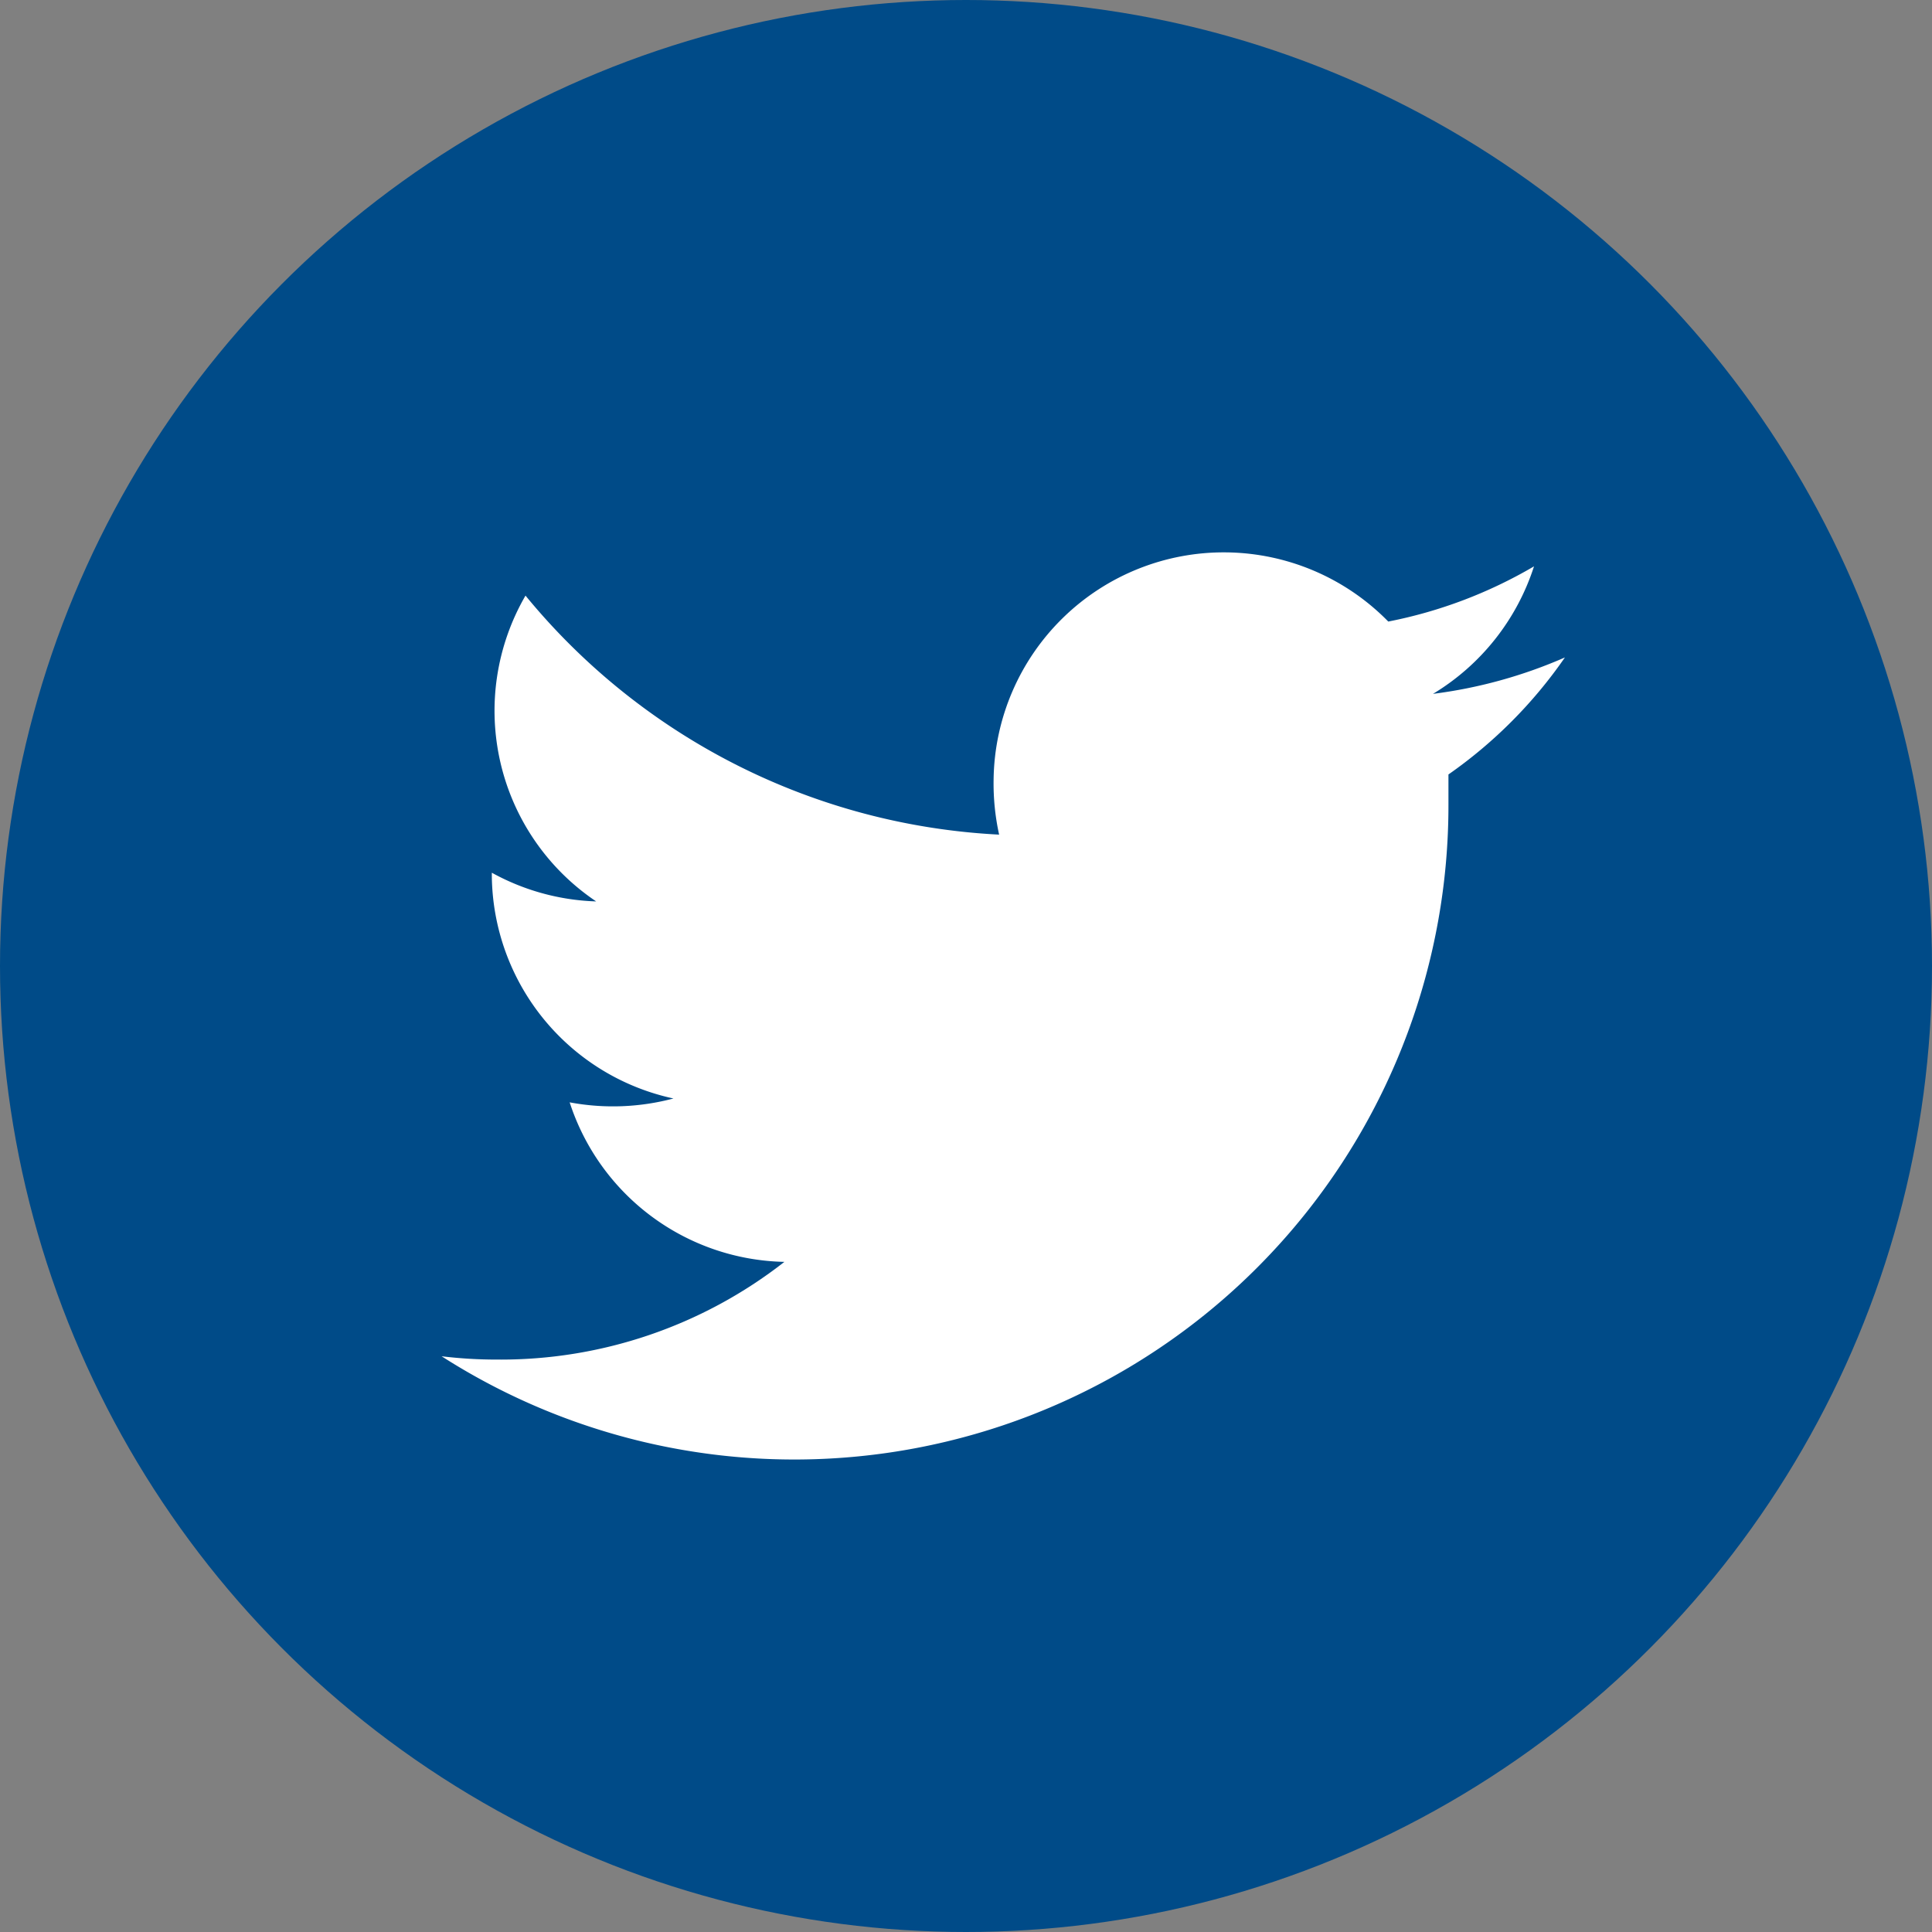 <svg id="Layer_1" data-name="Layer 1" xmlns="http://www.w3.org/2000/svg" viewBox="0 0 35 35"><rect x="0" y="0" width="35" height="35" fill="#808080" stroke="none"/><defs><style>.cls-1{fill:#004b88;}.cls-2{fill:#fff;}</style></defs><circle class="cls-1" cx="17.5" cy="17.5" r="17.5"/><path id="Twitter-2" class="cls-2" d="M28.35,11.91a8.67,8.67,0,0,1-2.39.66,4.2,4.2,0,0,0,1.83-2.31,8.4,8.4,0,0,1-2.64,1A4.17,4.17,0,0,0,18,14.12a4.32,4.32,0,0,0,.1,1,11.87,11.87,0,0,1-8.58-4.33,4.16,4.16,0,0,0,1.28,5.54,4.18,4.18,0,0,1-1.89-.52v.06A4.17,4.17,0,0,0,12.2,19.9a4.26,4.26,0,0,1-1.88.07,4.18,4.18,0,0,0,3.89,2.89A8.34,8.34,0,0,1,9,24.63a8.22,8.22,0,0,1-1-.06,11.85,11.85,0,0,0,18.24-10v-.54A8.42,8.42,0,0,0,28.35,11.91Z"/></svg>